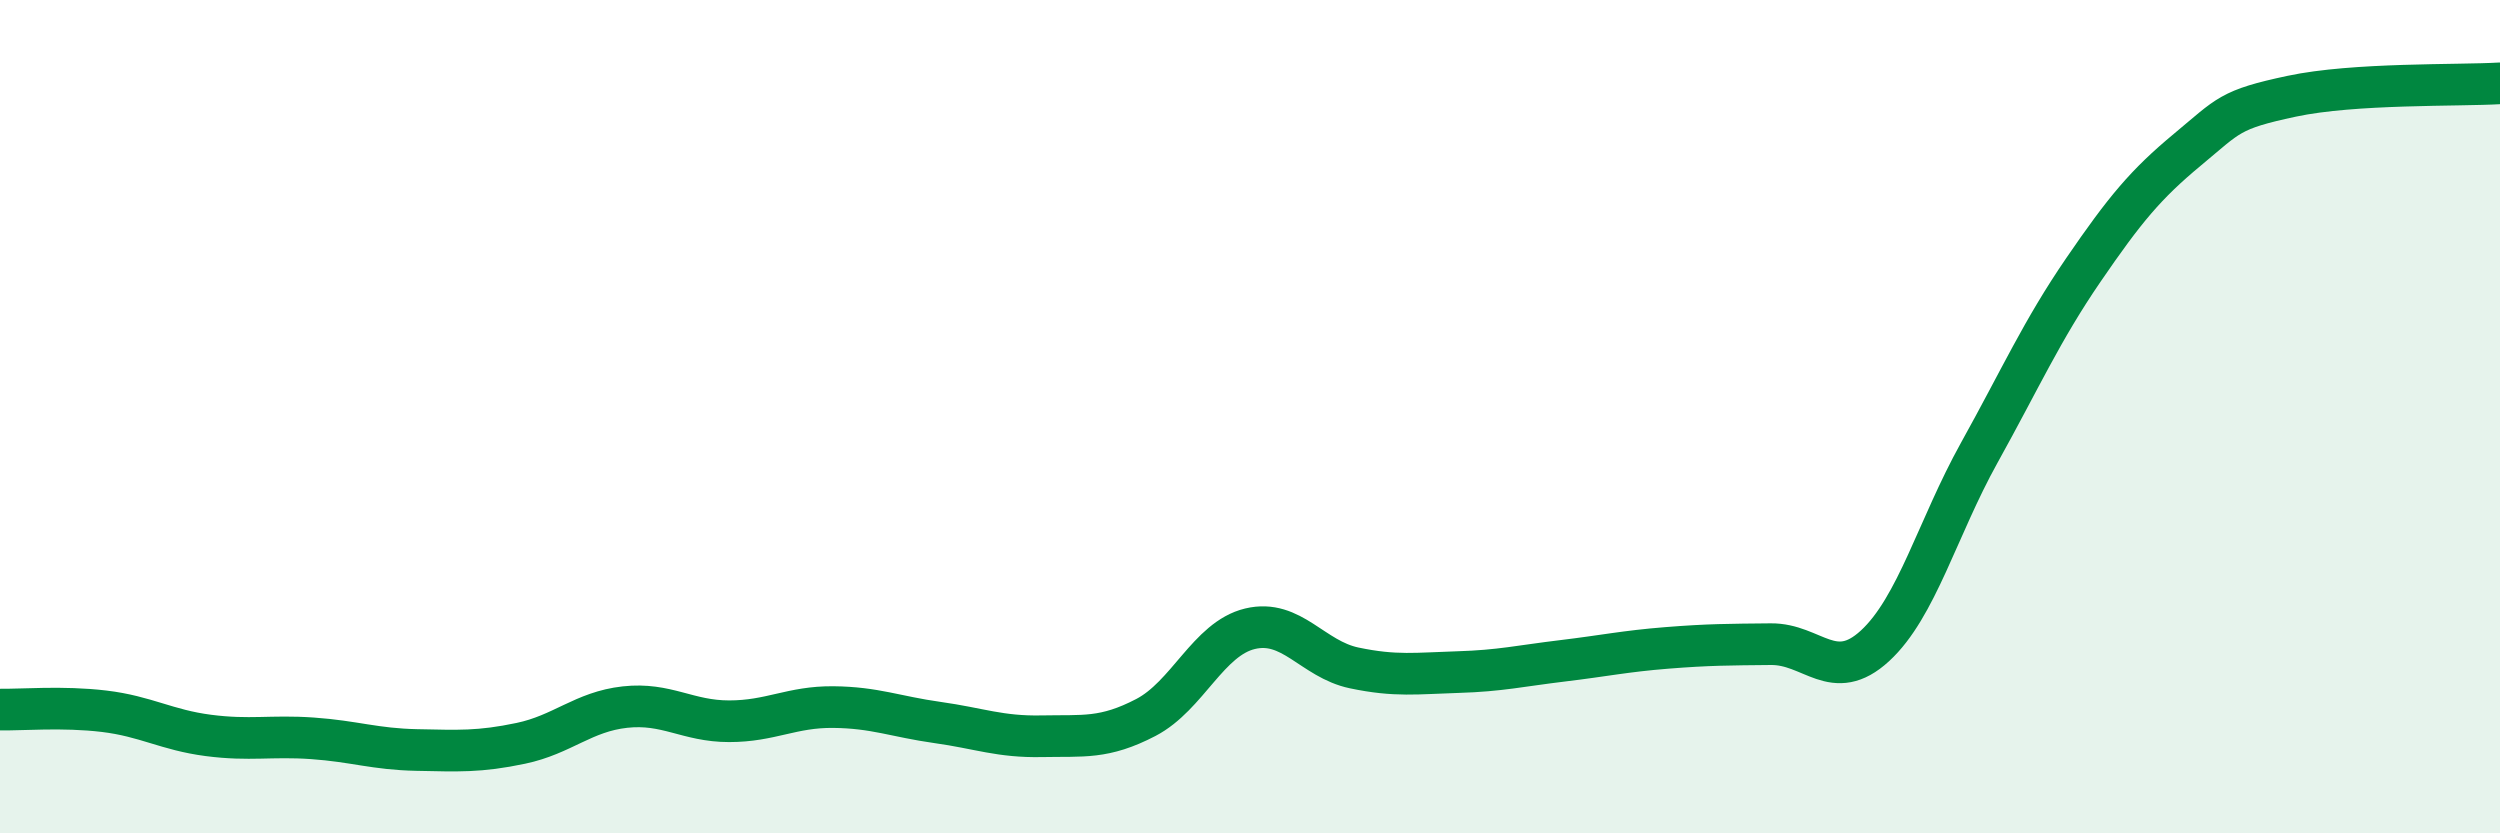 
    <svg width="60" height="20" viewBox="0 0 60 20" xmlns="http://www.w3.org/2000/svg">
      <path
        d="M 0,17.03 C 0.5,17.04 1.5,16.95 2.5,17.07 C 3.5,17.19 4,17.52 5,17.65 C 6,17.78 6.5,17.65 7.5,17.72 C 8.5,17.79 9,17.98 10,18 C 11,18.02 11.5,18.05 12.5,17.84 C 13.5,17.63 14,17.08 15,16.97 C 16,16.86 16.5,17.31 17.5,17.31 C 18.5,17.31 19,16.96 20,16.97 C 21,16.98 21.5,17.2 22.5,17.34 C 23.5,17.48 24,17.69 25,17.67 C 26,17.65 26.5,17.74 27.5,17.22 C 28.5,16.7 29,15.33 30,15.09 C 31,14.85 31.5,15.82 32.5,16.03 C 33.5,16.24 34,16.16 35,16.13 C 36,16.1 36.5,15.98 37.5,15.86 C 38.5,15.74 39,15.63 40,15.55 C 41,15.47 41.5,15.47 42.5,15.46 C 43.5,15.45 44,16.42 45,15.5 C 46,14.58 46.5,12.67 47.5,10.87 C 48.5,9.07 49,7.94 50,6.48 C 51,5.02 51.5,4.42 52.5,3.59 C 53.5,2.76 53.5,2.63 55,2.31 C 56.5,1.99 59,2.06 60,2L60 20L0 20Z"
        fill="#008740"
        opacity="0.1"
        stroke-linecap="round"
        stroke-linejoin="round"
      />
      <path
        d="M 0,17.03 C 0.5,17.04 1.5,16.95 2.5,17.07 C 3.5,17.19 4,17.52 5,17.65 C 6,17.78 6.5,17.65 7.5,17.72 C 8.5,17.79 9,17.98 10,18 C 11,18.02 11.5,18.05 12.5,17.84 C 13.5,17.63 14,17.08 15,16.97 C 16,16.86 16.5,17.31 17.5,17.31 C 18.5,17.31 19,16.96 20,16.97 C 21,16.98 21.5,17.2 22.5,17.34 C 23.5,17.48 24,17.69 25,17.67 C 26,17.65 26.5,17.74 27.5,17.22 C 28.5,16.7 29,15.33 30,15.09 C 31,14.85 31.5,15.82 32.5,16.03 C 33.5,16.24 34,16.16 35,16.13 C 36,16.1 36.5,15.98 37.5,15.86 C 38.5,15.74 39,15.63 40,15.55 C 41,15.47 41.5,15.47 42.5,15.46 C 43.5,15.45 44,16.42 45,15.5 C 46,14.58 46.5,12.67 47.5,10.87 C 48.5,9.07 49,7.94 50,6.48 C 51,5.02 51.5,4.42 52.5,3.59 C 53.5,2.76 53.5,2.63 55,2.31 C 56.5,1.99 59,2.06 60,2"
        stroke="#008740"
        stroke-width="1"
        fill="none"
        stroke-linecap="round"
        stroke-linejoin="round"
      />
    </svg>
  